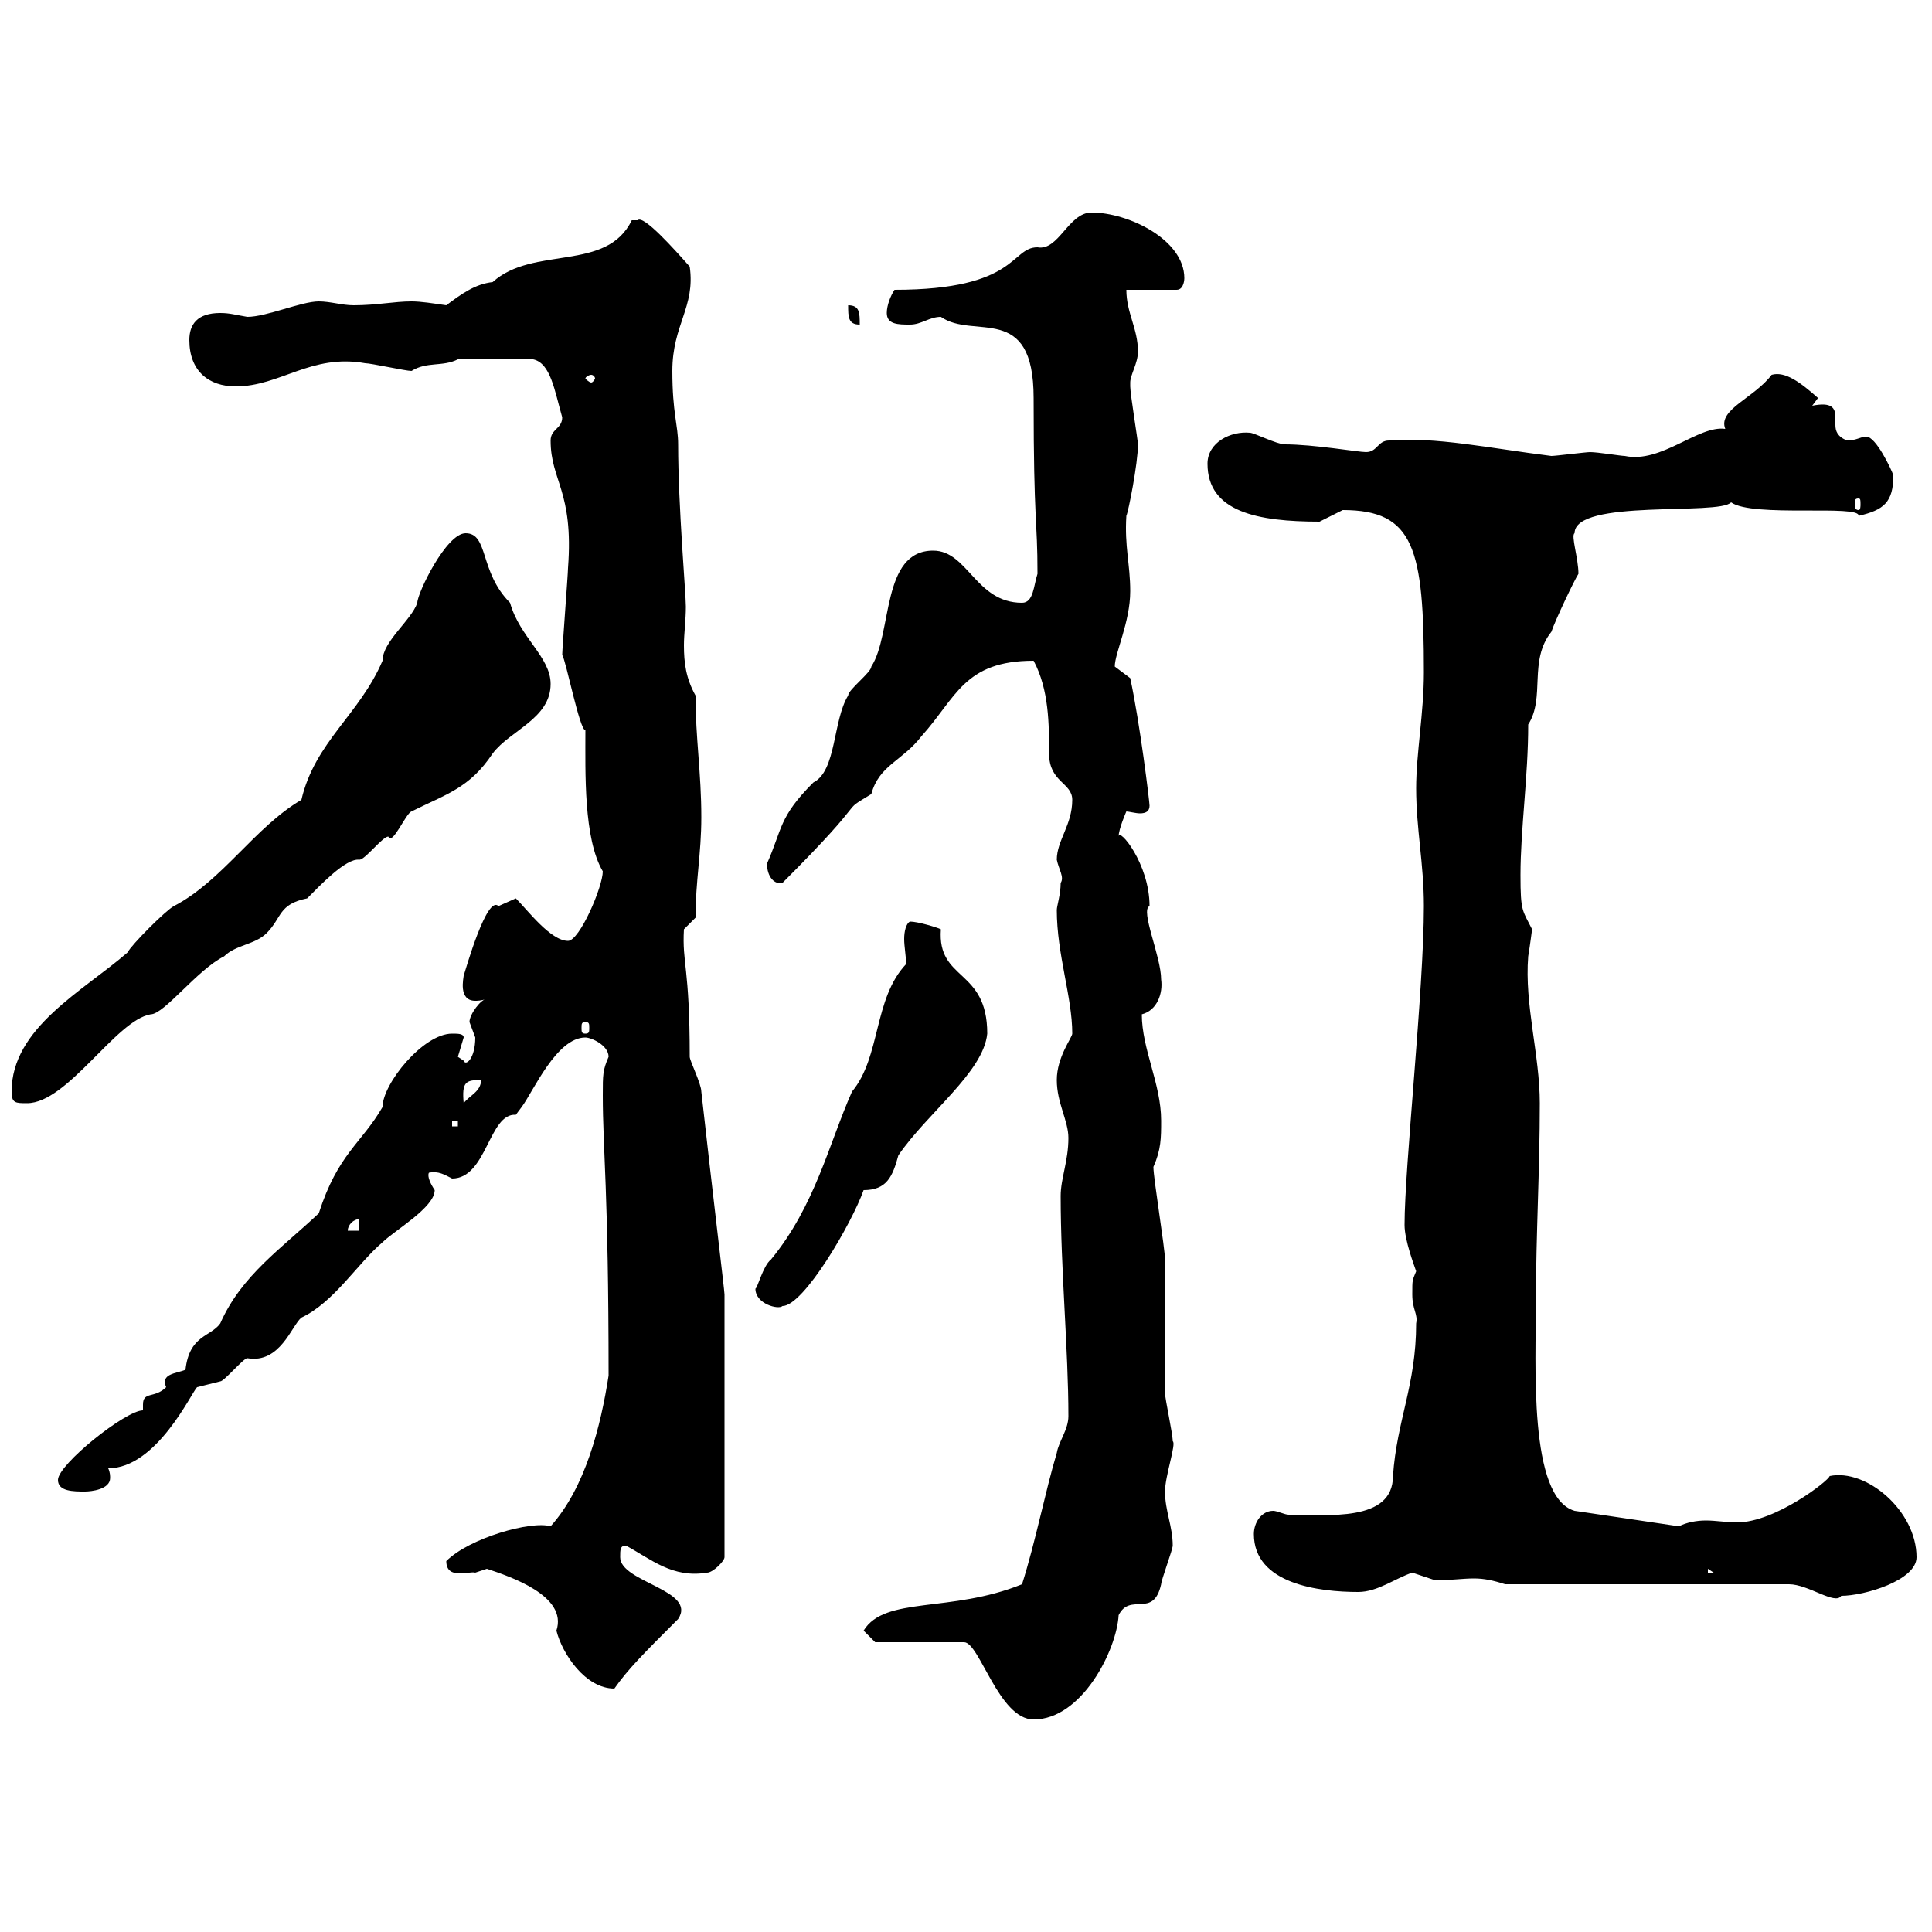 <svg xmlns="http://www.w3.org/2000/svg" xmlns:xlink="http://www.w3.org/1999/xlink" width="300" height="300"><path d="M135.90 255L149.70 255C152.10 255 155.10 267 160.50 267C168 267 173.40 256.20 173.70 250.80C175.50 247.20 179.10 251.40 180.30 246C180.30 245.40 182.10 240.60 182.10 240C182.10 237 180.90 234.60 180.90 231.60C180.90 229.20 182.70 224.10 182.10 223.80C182.10 222.60 180.90 217.20 180.90 216.30C180.90 214.50 180.90 197.40 180.90 195.60C180.90 193.80 179.10 183 179.10 181.20C180.30 178.50 180.30 176.70 180.30 174C180.30 168.30 177.30 162.90 177.30 157.50C179.70 156.90 180.60 154.20 180.30 152.10C180.30 148.50 177 141.30 178.50 140.70C178.50 134.10 173.70 128.40 173.70 129.90C173.70 128.70 174.90 126 174.90 126C175.20 126 176.40 126.30 177 126.30C177.90 126.30 178.50 126 178.50 125.10C178.50 124.50 177 112.20 175.50 105.30C175.50 105.30 173.10 103.50 173.10 103.50C173.10 101.40 175.50 96.60 175.50 91.80C175.50 87.60 174.60 84.90 174.90 80.10C175.20 79.50 176.70 72 176.70 69C176.70 68.40 175.50 61.20 175.50 60C175.50 60 175.50 60 175.50 59.40C175.50 58.20 176.70 56.40 176.70 54.60C176.70 51 174.90 48.60 174.90 45L182.70 45C183.90 45 183.90 43.20 183.90 43.20C183.90 37.20 175.20 33 169.50 33C165.90 33 164.40 39 161.10 38.40C156.90 38.40 158.10 45 138.90 45C138.30 45.90 137.70 47.40 137.70 48.60C137.70 50.40 139.50 50.40 141.30 50.40C143.10 50.40 144.30 49.20 146.10 49.20C151.20 52.80 160.50 46.80 160.50 61.80C160.50 81.60 161.10 80.40 161.10 89.10C160.50 90.90 160.50 93.60 158.70 93.60C151.50 93.60 150.30 85.50 144.90 85.50C136.80 85.50 138.60 98.40 135.30 103.50C135.30 104.40 131.70 107.10 131.70 108C129.30 111.90 129.90 119.70 126.30 121.50C120.90 126.90 121.50 128.70 119.10 134.10C119.10 136.20 120.30 137.40 121.50 137.10C135.90 122.70 129.90 126.60 135.30 123.30C136.50 118.80 140.10 118.20 143.10 114.30C148.50 108.30 149.70 102.60 160.50 102.60C162.90 107.10 162.90 112.50 162.90 117C162.90 121.50 166.50 121.50 166.50 124.20C166.50 128.10 164.10 130.50 164.10 133.50C164.40 135 165.30 136.20 164.70 137.10C164.70 138.90 164.10 140.70 164.10 141.30C164.10 148.20 166.50 154.80 166.50 160.50C166.50 161.10 164.10 164.10 164.10 167.70C164.10 171.30 165.90 174 165.90 176.70C165.90 180.30 164.70 183 164.70 185.70C164.70 197.10 165.90 209.70 165.90 219.90C165.90 222 164.40 223.80 164.10 225.60C162.30 231.60 160.80 239.40 158.70 246C147.60 250.50 137.40 247.80 134.10 253.20ZM75.60 243.60C79.20 244.80 88.20 247.80 86.40 253.20C87.30 256.80 90.90 262.20 95.40 262.20C97.50 259.20 99.90 256.80 105.30 251.40C108.30 246.90 96.30 245.70 96.30 241.80C96.30 240.60 96.30 240 97.20 240C101.10 242.10 104.40 245.10 109.80 244.20C110.70 244.20 112.50 242.40 112.50 241.80L112.50 201C112.50 200.40 110.70 185.70 108.90 169.50C108.90 168.30 107.10 164.70 107.10 164.10C107.10 150 105.90 149.70 106.20 144.30L108 142.50C108 136.80 108.90 132.60 108.90 126.90C108.90 120 108 114.60 108 108C106.50 105.30 106.20 102.90 106.20 100.20C106.20 98.40 106.50 96.30 106.50 94.20C106.50 92.10 105.30 78.60 105.30 69C105.30 66 104.40 64.20 104.40 57.60C104.40 50.40 108 47.70 107.10 41.40C104.70 38.70 99.90 33.30 99 34.20C98.10 34.20 98.10 34.20 98.10 34.20C94.20 42.30 82.80 38.10 76.50 43.80C73.80 44.10 71.70 45.60 69.30 47.40C67.20 47.10 65.40 46.80 63.90 46.80C61.20 46.80 58.50 47.40 54.90 47.40C53.10 47.40 51.30 46.80 49.50 46.80C46.80 46.80 41.40 49.20 38.40 49.20C36.60 48.90 35.70 48.60 34.20 48.60C30.60 48.60 29.40 50.40 29.40 52.80C29.40 57.60 32.40 60 36.60 60C43.50 60 48.30 54.90 56.70 56.40C57.60 56.40 63 57.60 63.90 57.60C66.30 56.10 68.70 57 71.10 55.80L82.80 55.80C85.50 56.40 86.10 60.60 87.30 64.80C87.30 66.60 85.50 66.60 85.50 68.40C85.50 74.70 89.10 76.20 88.20 88.20C88.20 89.10 87.30 100.80 87.30 101.70C87.90 102.60 90 113.40 90.90 113.40C90.90 120 90.60 130.20 93.60 135.30C93.60 137.70 90 146.10 88.20 146.10C85.50 146.10 81.90 141.30 80.10 139.50C80.10 139.50 77.40 140.70 77.40 140.70C75.60 138.90 72.30 150.60 72 151.50C72 151.80 71.10 155.40 73.80 155.40C74.10 155.40 74.70 155.40 75.60 155.10C74.70 155.10 72.90 157.50 72.90 158.70C72.90 158.70 73.80 161.10 73.80 161.10C73.80 164.40 72.30 165.60 72 164.70C72 164.70 71.10 164.10 71.10 164.10C71.10 164.10 72 161.10 72 161.10C72 160.50 71.10 160.50 70.20 160.50C65.70 160.50 59.40 168.30 59.40 171.90C56.10 177.60 52.50 179.10 49.50 188.40C43.80 193.80 37.50 198 34.20 205.50C32.70 207.60 29.40 207.30 28.80 212.70C27.30 213.30 24.90 213.30 25.80 215.40C24 217.20 22.20 216 22.20 218.10C22.20 218.40 22.20 218.70 22.20 219C19.50 219 9 227.40 9 229.80C9 231.60 11.40 231.60 13.20 231.60C14.10 231.60 17.10 231.30 17.10 229.50C17.10 229.20 17.10 228.60 16.80 228C24.30 228 29.70 216.30 30.60 215.40C30.60 215.40 34.20 214.50 34.20 214.50C34.80 214.50 37.80 210.90 38.40 210.90C43.50 211.80 45.30 205.80 46.80 204.60C51.90 202.20 55.50 196.20 59.40 192.90C61.20 191.10 67.50 187.50 67.50 184.80C66.90 183.90 66.30 182.70 66.60 182.10C68.10 181.80 69 182.40 70.20 183C75.60 183 75.90 172.80 80.10 173.10C80.10 173.10 81 171.90 81 171.90C82.80 169.50 86.40 161.10 90.90 161.10C91.80 161.10 94.50 162.30 94.50 164.10C93.60 166.20 93.60 166.80 93.60 170.10C93.60 178.50 94.50 184.80 94.50 213.60C93.30 221.40 90.90 231 85.50 237C82.50 236.10 72.90 238.80 69.30 242.40C69.30 245.40 72.90 243.90 73.80 244.20C73.80 244.20 75.60 243.60 75.60 243.60ZM277.80 246C280.80 246 285 249.30 285.90 247.80C289.50 247.80 297.60 245.40 297.60 241.80C297.60 234.60 289.80 228 284.10 229.20C284.10 229.80 275.70 236.40 269.70 236.40C268.20 236.40 266.40 236.10 264.90 236.10C263.40 236.10 261.90 236.40 260.70 237L244.50 234.60C237.30 232.50 238.50 211.80 238.50 201.90C238.50 191.70 239.10 181.80 239.10 171.30C239.10 163.80 236.70 156 237.30 148.50C237.60 146.70 237.90 144.30 237.90 144.30C236.40 141.30 236.10 141.60 236.10 135.90C236.10 128.70 237.30 120.60 237.30 112.50C240 108.30 237.30 102.60 240.90 98.10C241.50 96.30 244.50 90 245.10 89.10C245.10 86.70 243.90 83.10 244.50 82.80C244.50 77.40 267 80.10 268.80 78C272.10 80.40 288.90 78.30 288.60 80.10C292.50 79.20 294 78 294 73.80C293.70 72.90 291.30 67.80 289.80 67.80C288.90 67.80 288.30 68.40 286.80 68.40C285.30 67.80 285 66.90 285 66C285 65.40 285 65.10 285 64.80C285 63.30 284.40 62.40 281.40 63L282.30 61.80C279.60 59.40 277.20 57.60 275.10 58.20C272.40 61.80 266.70 63.60 267.90 66.60C263.70 66 258 72 252.30 70.80C251.70 70.80 248.10 70.20 246.90 70.20C246.30 70.20 241.50 70.80 240.90 70.80C231.30 69.60 222.90 67.80 215.70 68.40C213.90 68.40 213.90 70.20 212.10 70.20C210.90 70.20 204 69 199.50 69C198.30 69 194.70 67.20 194.10 67.20C191.10 66.90 187.50 68.70 187.50 72C187.50 79.50 195.30 81 204.90 81C204.90 81 208.50 79.20 208.50 79.20C219.60 79.20 221.10 85.20 221.10 104.40C221.10 110.70 219.90 117 219.90 122.40C219.90 128.70 221.10 134.10 221.10 140.70C221.10 153.60 218.10 181.20 218.10 190.20C218.10 192.60 219.60 196.50 219.90 197.40C219.30 198.90 219.30 198.60 219.30 201C219.30 203.40 220.20 204 219.90 205.50C219.90 215.10 216.90 220.50 216.30 229.20C216.30 236.40 206.10 235.20 200.10 235.20C199.50 235.20 198.30 234.60 197.70 234.60C195.90 234.60 194.70 236.40 194.70 238.20C194.70 246 204.90 247.20 210.90 247.20C213.90 247.20 216.60 245.10 219.30 244.20C219.30 244.20 222.90 245.40 222.90 245.40C225 245.40 227.10 245.10 228.90 245.10C230.40 245.10 231.90 245.40 233.70 246ZM265.20 243.60L266.10 244.20L265.20 244.20ZM117.30 200.10C117.30 202.50 120.90 203.40 121.50 202.80C124.80 202.80 132.30 189.90 134.10 184.80C137.70 184.80 138.60 182.70 139.50 179.40C144 172.80 152.70 166.50 153.30 160.50C153.30 150.30 145.50 152.40 146.10 144.30C145.50 144 142.50 143.10 141.30 143.10C140.70 143.40 140.40 144.60 140.40 145.80C140.40 147 140.70 148.50 140.70 149.70C135.60 155.10 136.80 164.10 132.30 169.50C128.70 177.60 126.60 187.20 119.70 195.60C118.50 196.50 117.60 200.10 117.30 200.10ZM55.80 189.30L55.80 191.10L54 191.10C54 190.20 54.90 189.30 55.80 189.30ZM70.20 174L71.10 174L71.10 174.90L70.20 174.90ZM1.80 169.50C1.80 171.30 2.40 171.30 4.20 171.30C10.50 171.30 18 158.40 23.40 157.50C25.50 157.50 30.60 150.60 34.80 148.50C36.60 146.70 39.60 146.70 41.40 144.90C43.80 142.50 43.20 140.40 47.70 139.50C49.50 137.70 53.70 133.20 55.80 133.50C56.70 133.50 59.40 129.90 60.30 129.90C60.90 131.40 63 126.30 63.90 126C69.30 123.30 72.90 122.40 76.50 117C79.20 113.40 85.50 111.60 85.50 106.20C85.50 102 80.70 99 79.20 93.60C74.40 88.80 75.90 82.80 72.30 82.80C69.30 82.80 64.80 92.10 64.80 93.60C63.90 96.30 59.40 99.60 59.40 102.60C55.80 111 48.90 115.20 46.80 124.20C39.60 128.40 34.50 136.80 27 140.70C25.80 141.30 20.40 146.70 19.80 147.90C12.90 153.90 1.80 159.60 1.80 169.50ZM74.70 167.70C74.70 169.50 72.90 170.10 72 171.30C71.70 168 72.30 167.70 74.70 167.70ZM90.90 158.70C91.50 158.70 91.50 159 91.50 159.60C91.50 160.20 91.50 160.50 90.90 160.50C90.30 160.50 90.30 160.20 90.30 159.60C90.30 159 90.30 158.70 90.90 158.70ZM288.60 77.40C288.90 77.40 288.90 77.70 288.90 78.30C288.90 78.60 288.90 79.20 288.60 79.20C288 79.20 288 78.60 288 78.30C288 77.70 288 77.40 288.60 77.40ZM91.80 58.20C92.10 58.20 92.40 58.50 92.40 58.80C92.40 58.80 92.10 59.40 91.80 59.40C91.50 59.40 90.90 58.80 90.90 58.80C90.90 58.50 91.50 58.20 91.80 58.20ZM131.70 47.40C131.70 49.20 131.70 50.40 133.50 50.40C133.50 48.60 133.50 47.40 131.70 47.40Z"/></svg>